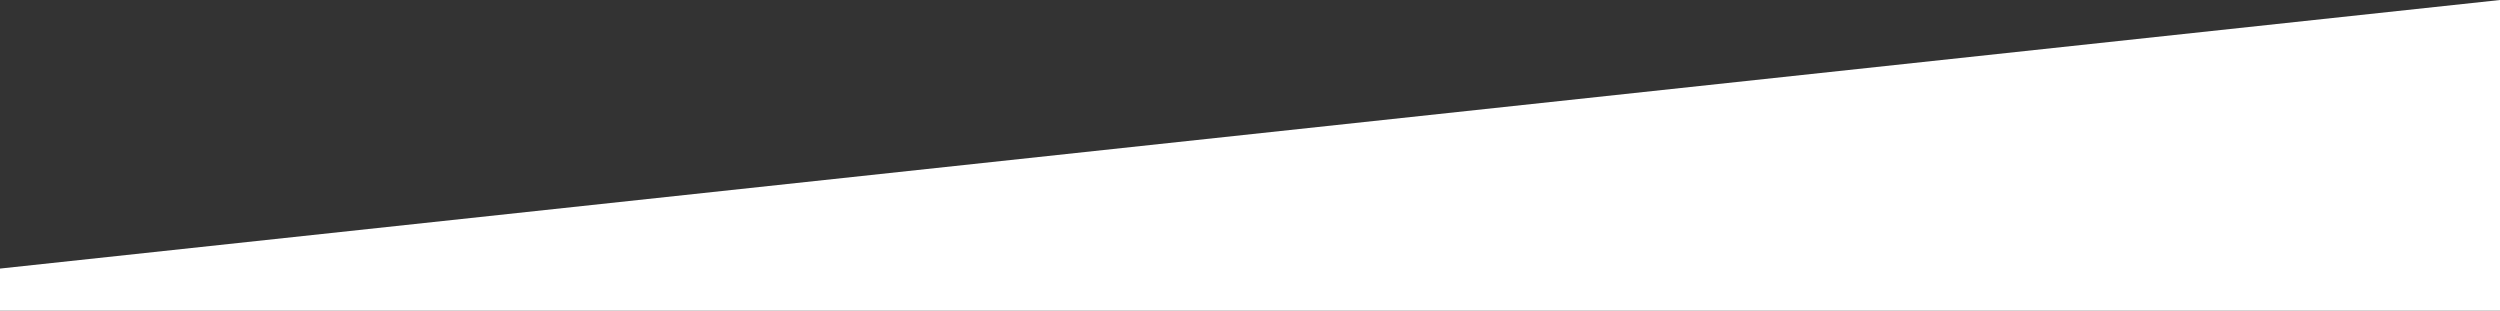 <?xml version="1.0" encoding="UTF-8"?> <!-- Generator: Adobe Illustrator 26.0.2, SVG Export Plug-In . SVG Version: 6.00 Build 0) --> <svg xmlns="http://www.w3.org/2000/svg" xmlns:xlink="http://www.w3.org/1999/xlink" version="1.1" id="Layer_2_00000130637567222603186830000017462352978937643916_" x="0px" y="0px" viewBox="0 0 1400 174" style="enable-background:new 0 0 1400 174;" xml:space="preserve"><rect x="0" y="0" width="1400" height="174" fill="#333333" stroke="none"/> <style type="text/css"> .st0{fill:#FFFFFF;} </style> <polygon class="st0" points="0,150.4 0,174 1400,174 1400,0 "></polygon> </svg> 